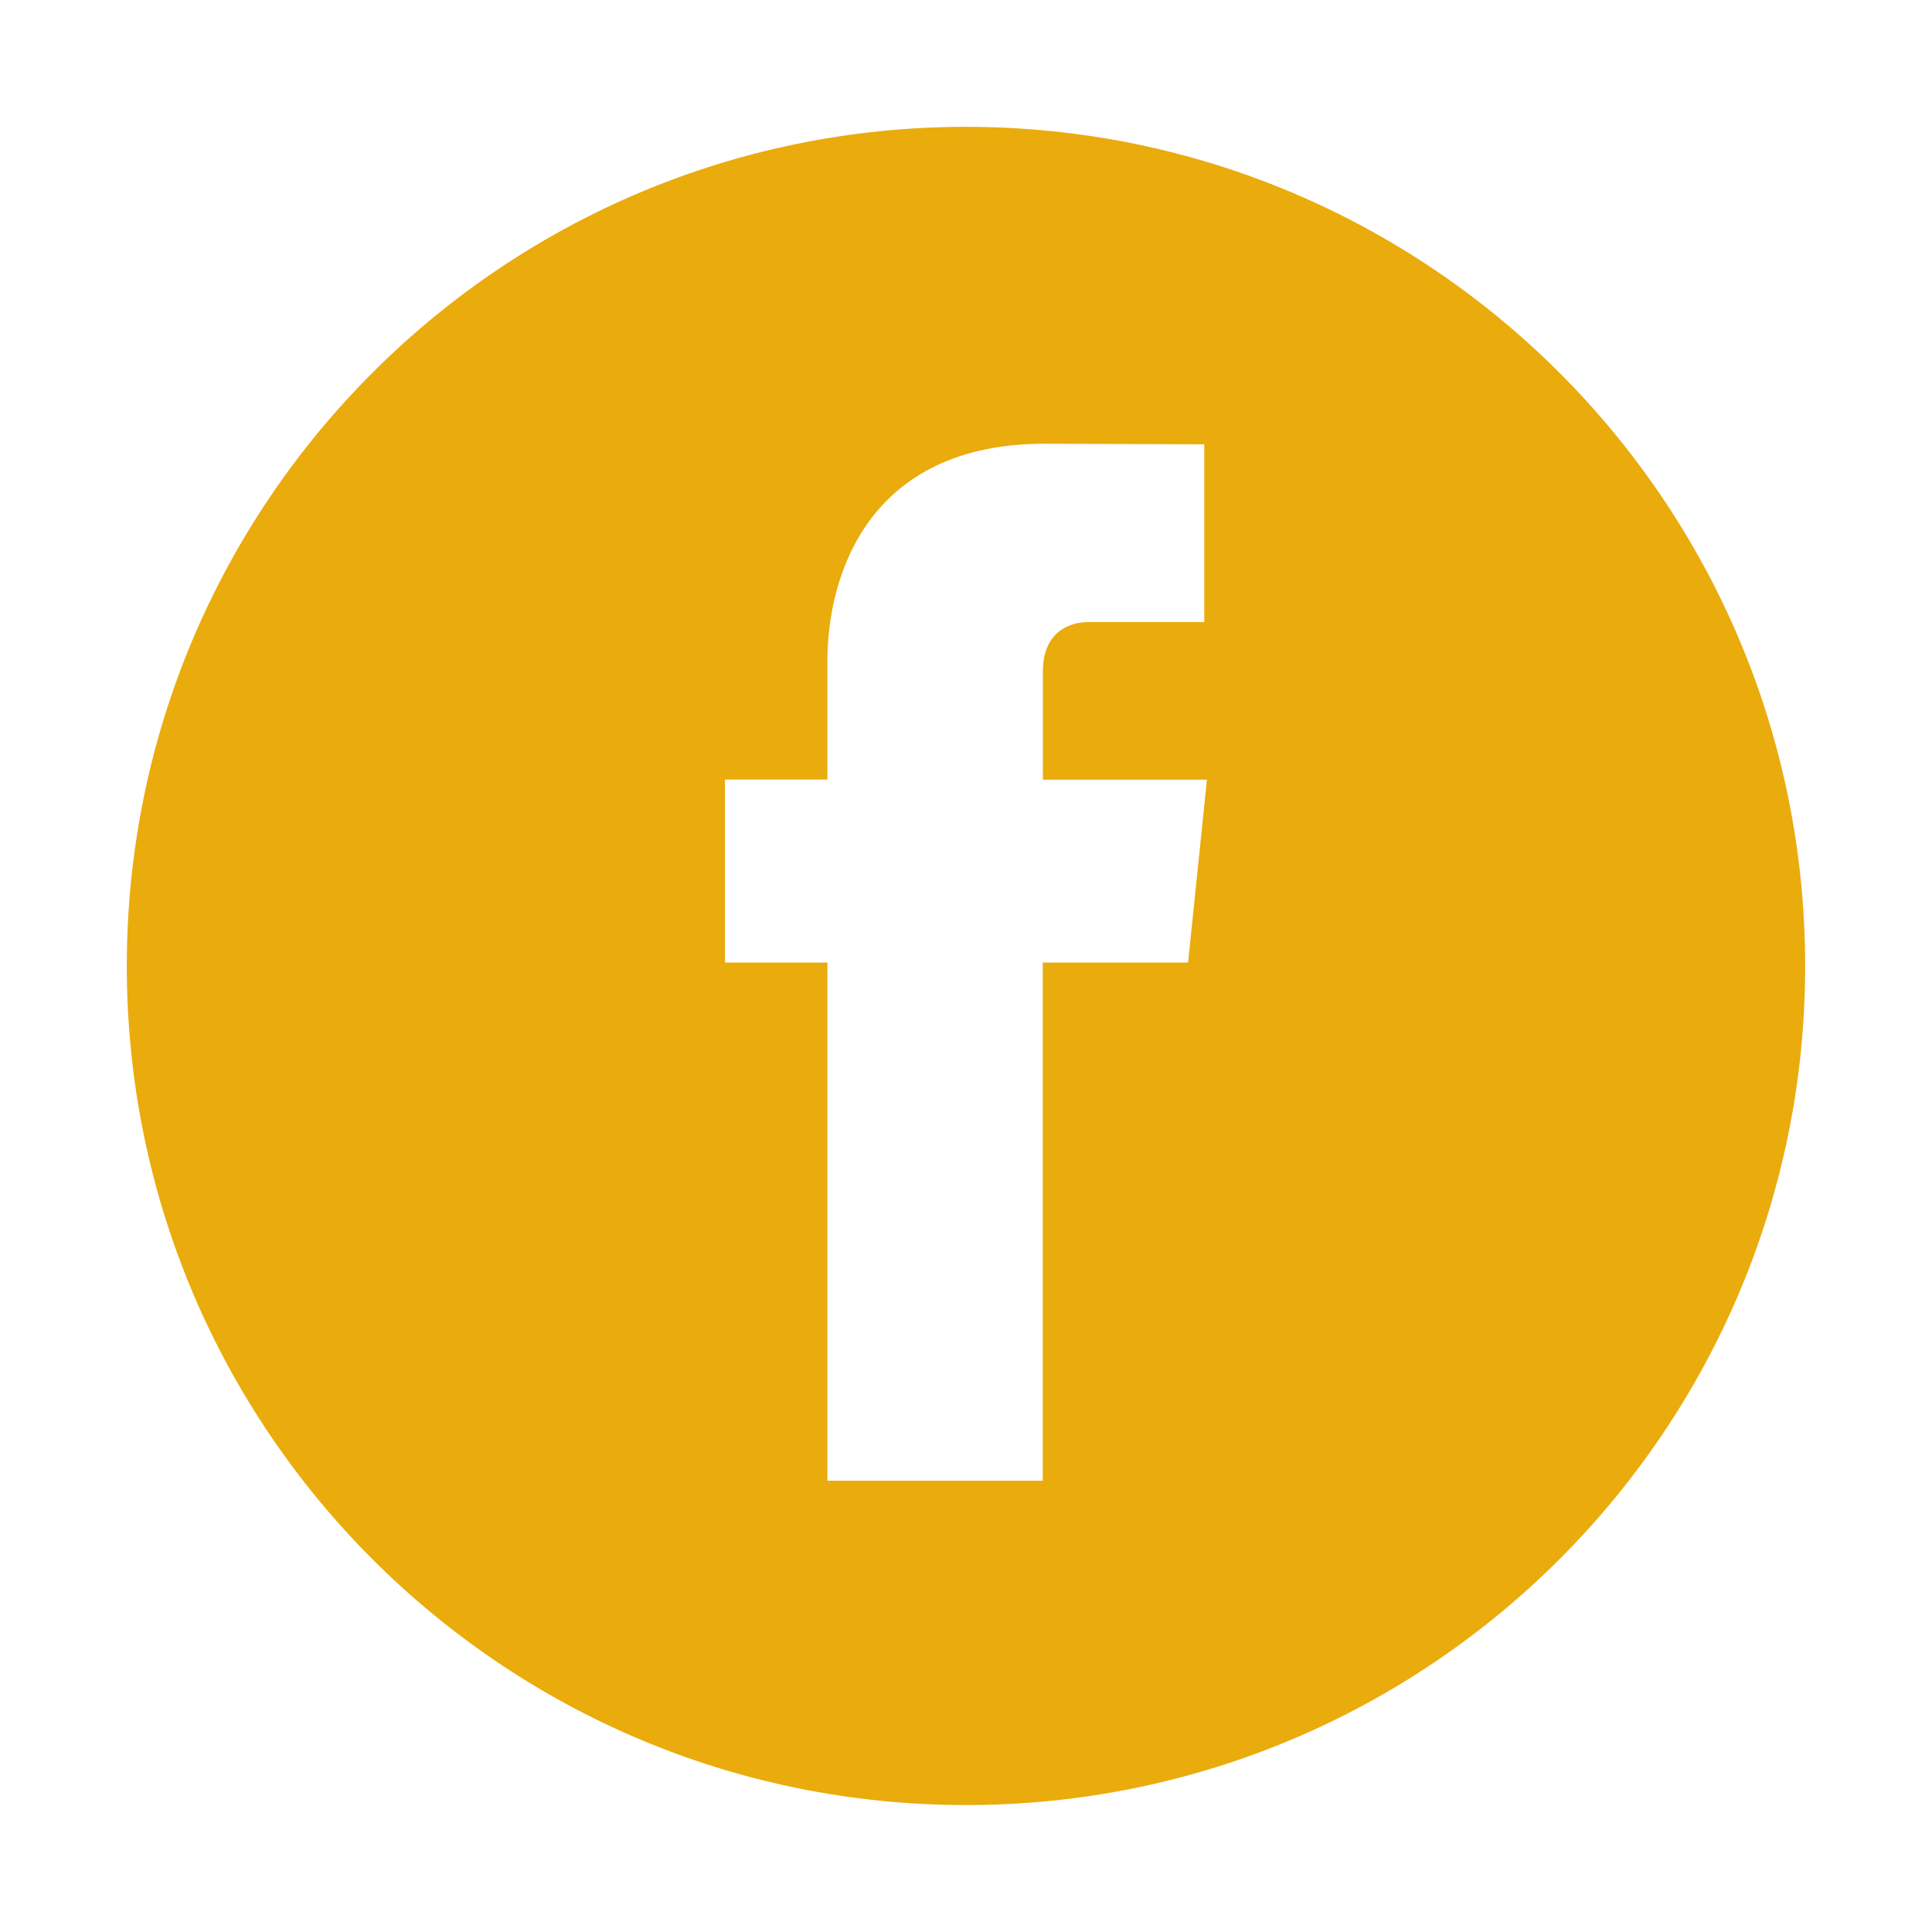 <?xml version="1.0" encoding="utf-8"?>
<!-- Generator: Adobe Illustrator 16.0.0, SVG Export Plug-In . SVG Version: 6.00 Build 0)  -->
<!DOCTYPE svg PUBLIC "-//W3C//DTD SVG 1.1//EN" "http://www.w3.org/Graphics/SVG/1.1/DTD/svg11.dtd">
<svg version="1.1" id="Layer_1" xmlns="http://www.w3.org/2000/svg" xmlns:xlink="http://www.w3.org/1999/xlink" x="0px" y="0px"
	 width="56.693px" height="56.693px" viewBox="0 0 56.693 56.693" enable-background="new 0 0 56.693 56.693" xml:space="preserve">
<path fill="#EAAB0C" d="M28.346,3.722c-13.603,0-24.625,11.025-24.625,24.625s11.022,24.621,24.625,24.621
	c13.6,0,24.625-11.021,24.625-24.621C52.971,14.75,41.945,3.722,28.346,3.722z M34.863,28.245h-4.264c0,6.813,0,15.206,0,15.206
	h-6.32c0,0,0-8.307,0-15.206h-3.006v-5.369h3.006v-3.479c0-2.49,1.182-6.377,6.379-6.377l4.68,0.019v5.215c0,0-2.846,0-3.396,0
	c-0.555,0-1.34,0.276-1.34,1.461v3.163h4.815L34.863,28.245z"/>
</svg>
